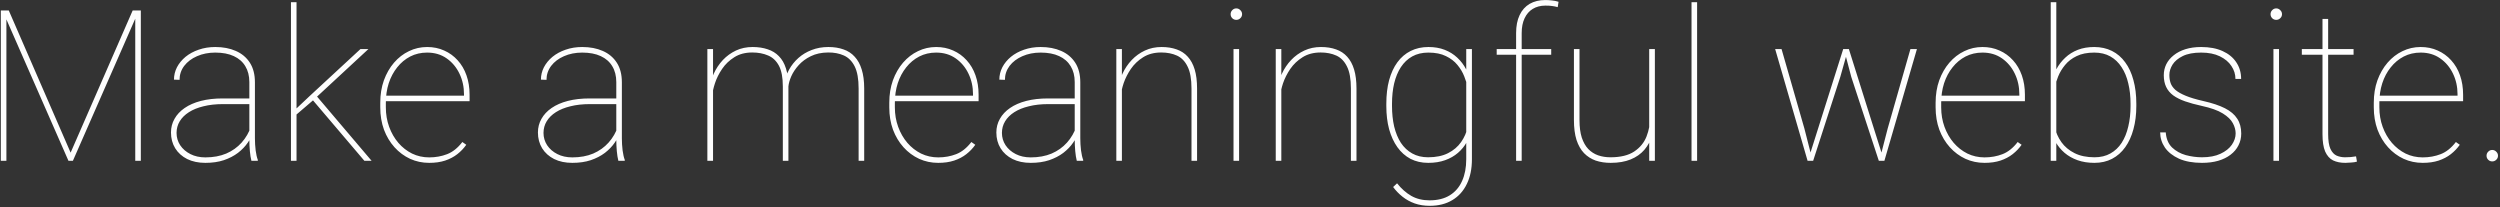 <svg width="1135" height="94" viewBox="0 0 1135 94" fill="none" xmlns="http://www.w3.org/2000/svg">
<rect x="0" y="0" width="1135" height="94" fill="#333333" stroke="none"/>
<path d="M1.125 4.75H3.984L32.062 69.297L60.234 4.75H63.047L33.094 73H31.078L1.125 4.75ZM0.375 4.75H2.906V40.047V73H0.375V4.75ZM61.406 4.75H63.938V73H61.406V40.047V4.75ZM113.203 63.484V37.281C113.203 34.469 112.594 32.062 111.375 30.062C110.188 28.062 108.438 26.531 106.125 25.469C103.844 24.406 101.047 23.875 97.734 23.875C94.672 23.875 91.906 24.422 89.438 25.516C87 26.578 85.062 28.047 83.625 29.922C82.219 31.797 81.516 33.906 81.516 36.25L78.984 36.156C78.984 34.188 79.438 32.312 80.344 30.531C81.281 28.75 82.578 27.172 84.234 25.797C85.922 24.422 87.906 23.344 90.188 22.562C92.5 21.75 95.016 21.344 97.734 21.344C101.266 21.344 104.375 21.938 107.062 23.125C109.781 24.312 111.906 26.094 113.438 28.469C114.969 30.844 115.734 33.812 115.734 37.375V62.781C115.734 64.594 115.844 66.422 116.062 68.266C116.312 70.109 116.641 71.547 117.047 72.578V73H114.141C113.828 71.781 113.594 70.312 113.438 68.594C113.281 66.844 113.203 65.141 113.203 63.484ZM114.328 44.688L114.422 47.266H101.203C97.922 47.266 94.984 47.594 92.391 48.25C89.797 48.875 87.594 49.766 85.781 50.922C83.969 52.078 82.578 53.453 81.609 55.047C80.641 56.641 80.156 58.406 80.156 60.344C80.156 62.375 80.703 64.234 81.797 65.922C82.922 67.609 84.469 68.953 86.438 69.953C88.406 70.953 90.672 71.453 93.234 71.453C96.797 71.453 99.953 70.875 102.703 69.719C105.453 68.531 107.781 66.875 109.688 64.75C111.594 62.625 113.047 60.109 114.047 57.203L115.172 59.547C114.578 61.297 113.688 63.031 112.5 64.75C111.344 66.438 109.859 67.984 108.047 69.391C106.234 70.766 104.094 71.875 101.625 72.719C99.188 73.531 96.391 73.938 93.234 73.938C90.078 73.938 87.328 73.359 84.984 72.203C82.641 71.016 80.828 69.391 79.547 67.328C78.266 65.234 77.625 62.844 77.625 60.156C77.625 57.906 78.156 55.844 79.219 53.969C80.281 52.062 81.812 50.422 83.812 49.047C85.844 47.641 88.312 46.562 91.219 45.812C94.125 45.062 97.406 44.688 101.062 44.688H114.328ZM134.625 1V73H132.094V1H134.625ZM167.25 22.281L141.984 45.672L134.156 52.375L133.219 50.547L140.578 43.609L163.641 22.281H167.25ZM165.422 73L141.188 44.5L142.828 42.531L168.703 73H165.422ZM194.859 73.938C191.766 73.938 188.875 73.328 186.188 72.109C183.5 70.859 181.141 69.109 179.109 66.859C177.078 64.609 175.484 61.953 174.328 58.891C173.203 55.797 172.641 52.406 172.641 48.719V46.656C172.641 42.938 173.188 39.547 174.281 36.484C175.406 33.391 176.938 30.719 178.875 28.469C180.844 26.188 183.109 24.438 185.672 23.219C188.234 21.969 190.984 21.344 193.922 21.344C196.734 21.344 199.312 21.875 201.656 22.938C204 23.969 206.031 25.438 207.75 27.344C209.5 29.25 210.844 31.531 211.781 34.188C212.719 36.844 213.188 39.781 213.188 43V45.953H174.281V43.422H210.656V42.812C210.656 39.406 209.969 36.281 208.594 33.438C207.219 30.562 205.281 28.25 202.781 26.5C200.281 24.75 197.328 23.875 193.922 23.875C191.109 23.875 188.547 24.469 186.234 25.656C183.953 26.844 181.984 28.484 180.328 30.578C178.672 32.641 177.391 35.047 176.484 37.797C175.609 40.547 175.172 43.5 175.172 46.656V48.719C175.172 51.875 175.672 54.828 176.672 57.578C177.672 60.328 179.062 62.75 180.844 64.844C182.625 66.906 184.703 68.531 187.078 69.719C189.484 70.875 192.078 71.453 194.859 71.453C197.766 71.453 200.469 70.969 202.969 70C205.5 69.031 207.812 67.188 209.906 64.469L211.688 65.734C210.562 67.328 209.203 68.75 207.609 70C206.047 71.219 204.203 72.188 202.078 72.906C199.984 73.594 197.578 73.938 194.859 73.938ZM279.797 63.484V37.281C279.797 34.469 279.188 32.062 277.969 30.062C276.781 28.062 275.031 26.531 272.719 25.469C270.438 24.406 267.641 23.875 264.328 23.875C261.266 23.875 258.5 24.422 256.031 25.516C253.594 26.578 251.656 28.047 250.219 29.922C248.812 31.797 248.109 33.906 248.109 36.25L245.578 36.156C245.578 34.188 246.031 32.312 246.938 30.531C247.875 28.75 249.172 27.172 250.828 25.797C252.516 24.422 254.5 23.344 256.781 22.562C259.094 21.75 261.609 21.344 264.328 21.344C267.859 21.344 270.969 21.938 273.656 23.125C276.375 24.312 278.5 26.094 280.031 28.469C281.562 30.844 282.328 33.812 282.328 37.375V62.781C282.328 64.594 282.438 66.422 282.656 68.266C282.906 70.109 283.234 71.547 283.641 72.578V73H280.734C280.422 71.781 280.188 70.312 280.031 68.594C279.875 66.844 279.797 65.141 279.797 63.484ZM280.922 44.688L281.016 47.266H267.797C264.516 47.266 261.578 47.594 258.984 48.25C256.391 48.875 254.188 49.766 252.375 50.922C250.562 52.078 249.172 53.453 248.203 55.047C247.234 56.641 246.75 58.406 246.75 60.344C246.75 62.375 247.297 64.234 248.391 65.922C249.516 67.609 251.062 68.953 253.031 69.953C255 70.953 257.266 71.453 259.828 71.453C263.391 71.453 266.547 70.875 269.297 69.719C272.047 68.531 274.375 66.875 276.281 64.75C278.188 62.625 279.641 60.109 280.641 57.203L281.766 59.547C281.172 61.297 280.281 63.031 279.094 64.75C277.938 66.438 276.453 67.984 274.641 69.391C272.828 70.766 270.688 71.875 268.219 72.719C265.781 73.531 262.984 73.938 259.828 73.938C256.672 73.938 253.922 73.359 251.578 72.203C249.234 71.016 247.422 69.391 246.141 67.328C244.859 65.234 244.219 62.844 244.219 60.156C244.219 57.906 244.75 55.844 245.812 53.969C246.875 52.062 248.406 50.422 250.406 49.047C252.438 47.641 254.906 46.562 257.812 45.812C260.719 45.062 264 44.688 267.656 44.688H280.922ZM323.719 33.156V73H321.141V22.281H323.719V33.156ZM323.391 43.281L322.031 40.609C322.344 38.109 323.016 35.719 324.047 33.438C325.109 31.125 326.484 29.062 328.172 27.25C329.891 25.438 331.875 24 334.125 22.938C336.406 21.875 338.922 21.344 341.672 21.344C344.234 21.344 346.516 21.688 348.516 22.375C350.547 23.031 352.25 24.078 353.625 25.516C355.031 26.922 356.094 28.766 356.812 31.047C357.562 33.328 357.938 36.062 357.938 39.25V73H355.406V39.25C355.406 35.188 354.812 32.047 353.625 29.828C352.438 27.609 350.797 26.062 348.703 25.188C346.609 24.281 344.219 23.828 341.531 23.828C338.344 23.828 335.625 24.547 333.375 25.984C331.125 27.391 329.281 29.156 327.844 31.281C326.406 33.406 325.328 35.562 324.609 37.75C323.891 39.938 323.484 41.781 323.391 43.281ZM357.938 39.25L356.203 37.703C356.516 35.547 357.203 33.5 358.266 31.562C359.359 29.594 360.766 27.844 362.484 26.312C364.203 24.781 366.203 23.578 368.484 22.703C370.797 21.797 373.328 21.344 376.078 21.344C378.641 21.344 380.922 21.703 382.922 22.422C384.953 23.109 386.656 24.219 388.031 25.75C389.438 27.25 390.5 29.188 391.219 31.562C391.969 33.938 392.344 36.812 392.344 40.188V73H389.812V40.188C389.812 35.875 389.219 32.531 388.031 30.156C386.844 27.781 385.203 26.125 383.109 25.188C381.016 24.25 378.625 23.797 375.938 23.828C372.938 23.859 370.328 24.422 368.109 25.516C365.922 26.578 364.094 27.922 362.625 29.547C361.156 31.172 360.031 32.859 359.25 34.609C358.5 36.328 358.062 37.875 357.938 39.25ZM425.953 73.938C422.859 73.938 419.969 73.328 417.281 72.109C414.594 70.859 412.234 69.109 410.203 66.859C408.172 64.609 406.578 61.953 405.422 58.891C404.297 55.797 403.734 52.406 403.734 48.719V46.656C403.734 42.938 404.281 39.547 405.375 36.484C406.5 33.391 408.031 30.719 409.969 28.469C411.938 26.188 414.203 24.438 416.766 23.219C419.328 21.969 422.078 21.344 425.016 21.344C427.828 21.344 430.406 21.875 432.75 22.938C435.094 23.969 437.125 25.438 438.844 27.344C440.594 29.25 441.938 31.531 442.875 34.188C443.812 36.844 444.281 39.781 444.281 43V45.953H405.375V43.422H441.75V42.812C441.75 39.406 441.062 36.281 439.688 33.438C438.312 30.562 436.375 28.25 433.875 26.5C431.375 24.75 428.422 23.875 425.016 23.875C422.203 23.875 419.641 24.469 417.328 25.656C415.047 26.844 413.078 28.484 411.422 30.578C409.766 32.641 408.484 35.047 407.578 37.797C406.703 40.547 406.266 43.5 406.266 46.656V48.719C406.266 51.875 406.766 54.828 407.766 57.578C408.766 60.328 410.156 62.75 411.938 64.844C413.719 66.906 415.797 68.531 418.172 69.719C420.578 70.875 423.172 71.453 425.953 71.453C428.859 71.453 431.562 70.969 434.062 70C436.594 69.031 438.906 67.188 441 64.469L442.781 65.734C441.656 67.328 440.297 68.75 438.703 70C437.141 71.219 435.297 72.188 433.172 72.906C431.078 73.594 428.672 73.938 425.953 73.938ZM487.922 63.484V37.281C487.922 34.469 487.312 32.062 486.094 30.062C484.906 28.062 483.156 26.531 480.844 25.469C478.562 24.406 475.766 23.875 472.453 23.875C469.391 23.875 466.625 24.422 464.156 25.516C461.719 26.578 459.781 28.047 458.344 29.922C456.938 31.797 456.234 33.906 456.234 36.25L453.703 36.156C453.703 34.188 454.156 32.312 455.062 30.531C456 28.75 457.297 27.172 458.953 25.797C460.641 24.422 462.625 23.344 464.906 22.562C467.219 21.75 469.734 21.344 472.453 21.344C475.984 21.344 479.094 21.938 481.781 23.125C484.5 24.312 486.625 26.094 488.156 28.469C489.688 30.844 490.453 33.812 490.453 37.375V62.781C490.453 64.594 490.562 66.422 490.781 68.266C491.031 70.109 491.359 71.547 491.766 72.578V73H488.859C488.547 71.781 488.312 70.312 488.156 68.594C488 66.844 487.922 65.141 487.922 63.484ZM489.047 44.688L489.141 47.266H475.922C472.641 47.266 469.703 47.594 467.109 48.25C464.516 48.875 462.312 49.766 460.5 50.922C458.688 52.078 457.297 53.453 456.328 55.047C455.359 56.641 454.875 58.406 454.875 60.344C454.875 62.375 455.422 64.234 456.516 65.922C457.641 67.609 459.188 68.953 461.156 69.953C463.125 70.953 465.391 71.453 467.953 71.453C471.516 71.453 474.672 70.875 477.422 69.719C480.172 68.531 482.5 66.875 484.406 64.75C486.312 62.625 487.766 60.109 488.766 57.203L489.891 59.547C489.297 61.297 488.406 63.031 487.219 64.75C486.062 66.438 484.578 67.984 482.766 69.391C480.953 70.766 478.812 71.875 476.344 72.719C473.906 73.531 471.109 73.938 467.953 73.938C464.797 73.938 462.047 73.359 459.703 72.203C457.359 71.016 455.547 69.391 454.266 67.328C452.984 65.234 452.344 62.844 452.344 60.156C452.344 57.906 452.875 55.844 453.938 53.969C455 52.062 456.531 50.422 458.531 49.047C460.562 47.641 463.031 46.562 465.938 45.812C468.844 45.062 472.125 44.688 475.781 44.688H489.047ZM509.344 33.109V73H506.812V22.281H509.344V33.109ZM508.922 43.281L507.562 40.609C507.875 38.109 508.562 35.719 509.625 33.438C510.688 31.125 512.078 29.062 513.797 27.25C515.516 25.438 517.516 24 519.797 22.938C522.078 21.875 524.594 21.344 527.344 21.344C529.906 21.344 532.188 21.703 534.188 22.422C536.188 23.109 537.875 24.219 539.25 25.75C540.625 27.25 541.672 29.188 542.391 31.562C543.109 33.938 543.469 36.812 543.469 40.188V73H540.938V40.188C540.938 35.875 540.344 32.547 539.156 30.203C538 27.828 536.391 26.172 534.328 25.234C532.266 24.297 529.891 23.828 527.203 23.828C524.016 23.828 521.281 24.547 519 25.984C516.75 27.391 514.891 29.156 513.422 31.281C511.984 33.406 510.891 35.562 510.141 37.75C509.422 39.938 509.016 41.781 508.922 43.281ZM562.547 22.281V73H560.016V22.281H562.547ZM558.703 6.438C558.703 5.719 558.953 5.109 559.453 4.609C559.953 4.078 560.562 3.812 561.281 3.812C562 3.812 562.609 4.078 563.109 4.609C563.641 5.109 563.906 5.719 563.906 6.438C563.906 7.156 563.641 7.766 563.109 8.266C562.609 8.766 562 9.016 561.281 9.016C560.562 9.016 559.953 8.766 559.453 8.266C558.953 7.766 558.703 7.156 558.703 6.438ZM581.719 33.109V73H579.188V22.281H581.719V33.109ZM581.297 43.281L579.938 40.609C580.25 38.109 580.938 35.719 582 33.438C583.062 31.125 584.453 29.062 586.172 27.25C587.891 25.438 589.891 24 592.172 22.938C594.453 21.875 596.969 21.344 599.719 21.344C602.281 21.344 604.562 21.703 606.562 22.422C608.562 23.109 610.25 24.219 611.625 25.75C613 27.25 614.047 29.188 614.766 31.562C615.484 33.938 615.844 36.812 615.844 40.188V73H613.312V40.188C613.312 35.875 612.719 32.547 611.531 30.203C610.375 27.828 608.766 26.172 606.703 25.234C604.641 24.297 602.266 23.828 599.578 23.828C596.391 23.828 593.656 24.547 591.375 25.984C589.125 27.391 587.266 29.156 585.797 31.281C584.359 33.406 583.266 35.562 582.516 37.75C581.797 39.938 581.391 41.781 581.297 43.281ZM665.672 22.281H668.25V72.297C668.25 76.609 667.484 80.344 665.953 83.5C664.422 86.688 662.219 89.141 659.344 90.859C656.5 92.578 653.078 93.438 649.078 93.438C646.609 93.438 644.344 93.078 642.281 92.359C640.25 91.641 638.406 90.625 636.75 89.312C635.125 88.031 633.703 86.562 632.484 84.906L634.266 83.219C636.234 85.688 638.391 87.594 640.734 88.938C643.109 90.281 645.859 90.953 648.984 90.953C652.672 90.953 655.75 90.188 658.219 88.656C660.688 87.125 662.547 84.953 663.797 82.141C665.047 79.359 665.672 76.078 665.672 72.297V33.438V22.281ZM629.391 48.109V47.125C629.391 43.125 629.812 39.547 630.656 36.391C631.531 33.203 632.781 30.5 634.406 28.281C636.062 26.031 638.078 24.312 640.453 23.125C642.828 21.938 645.516 21.344 648.516 21.344C651.266 21.344 653.719 21.766 655.875 22.609C658.062 23.453 659.969 24.641 661.594 26.172C663.219 27.672 664.562 29.438 665.625 31.469C666.688 33.5 667.5 35.703 668.062 38.078V58.75C667.656 60.75 666.938 62.672 665.906 64.516C664.906 66.328 663.578 67.953 661.922 69.391C660.297 70.797 658.359 71.906 656.109 72.719C653.859 73.531 651.297 73.938 648.422 73.938C645.422 73.938 642.734 73.328 640.359 72.109C638.016 70.859 636.031 69.094 634.406 66.812C632.781 64.531 631.531 61.812 630.656 58.656C629.812 55.5 629.391 51.984 629.391 48.109ZM631.969 47.125V48.109C631.969 51.484 632.297 54.594 632.953 57.438C633.641 60.281 634.656 62.75 636 64.844C637.375 66.906 639.094 68.516 641.156 69.672C643.219 70.828 645.625 71.406 648.375 71.406C651.938 71.406 654.953 70.781 657.422 69.531C659.891 68.281 661.859 66.609 663.328 64.516C664.797 62.422 665.812 60.109 666.375 57.578V39.766C666.031 38.203 665.5 36.516 664.781 34.703C664.062 32.859 663.031 31.125 661.688 29.5C660.344 27.844 658.594 26.5 656.438 25.469C654.312 24.406 651.656 23.875 648.469 23.875C645.688 23.875 643.25 24.453 641.156 25.609C639.094 26.766 637.375 28.391 636 30.484C634.656 32.547 633.641 35 632.953 37.844C632.297 40.656 631.969 43.75 631.969 47.125ZM690.844 73H688.312V15.062C688.312 11.812 688.844 9.078 689.906 6.859C690.969 4.609 692.484 2.906 694.453 1.75C696.453 0.594 698.828 0.016 701.578 0.016C702.547 0.016 703.547 0.078 704.578 0.203C705.609 0.297 706.609 0.5 707.578 0.812L707.203 3.25C706.328 3 705.5 2.828 704.719 2.734C703.938 2.609 702.906 2.547 701.625 2.547C699.406 2.547 697.484 3.047 695.859 4.047C694.266 5.016 693.031 6.438 692.156 8.312C691.281 10.156 690.844 12.406 690.844 15.062V73ZM704.25 22.281V24.859H679.5V22.281H704.25ZM748.734 61.281V22.281H751.312V73H748.734V61.281ZM749.156 53.172L751.312 53.078C751.312 56.078 750.922 58.844 750.141 61.375C749.359 63.906 748.156 66.125 746.531 68.031C744.906 69.906 742.828 71.359 740.297 72.391C737.766 73.422 734.75 73.938 731.25 73.938C728.781 73.938 726.516 73.594 724.453 72.906C722.422 72.188 720.656 71.062 719.156 69.531C717.688 68 716.547 66 715.734 63.531C714.953 61.031 714.562 58.016 714.562 54.484V22.281H717.094V54.578C717.094 57.672 717.438 60.297 718.125 62.453C718.844 64.609 719.828 66.344 721.078 67.656C722.359 68.969 723.844 69.922 725.531 70.516C727.25 71.109 729.125 71.406 731.156 71.406C735.719 71.406 739.312 70.531 741.938 68.781C744.562 67.031 746.422 64.766 747.516 61.984C748.609 59.172 749.156 56.234 749.156 53.172ZM770.484 1V73H767.953V1H770.484ZM825.422 58.328L836.812 22.281H839.062L835.5 34.891L823.172 73H820.781L825.422 58.328ZM808.828 22.281L819.188 58.328L822.938 73H820.641L805.922 22.281H808.828ZM857.016 58.328L867.328 22.281H870.281L855.516 73H853.219L857.016 58.328ZM839.391 22.281L850.734 58.328L855.375 73H852.984L840.469 34.891L837.141 22.281H839.391ZM900.984 73.938C897.891 73.938 895 73.328 892.312 72.109C889.625 70.859 887.266 69.109 885.234 66.859C883.203 64.609 881.609 61.953 880.453 58.891C879.328 55.797 878.766 52.406 878.766 48.719V46.656C878.766 42.938 879.312 39.547 880.406 36.484C881.531 33.391 883.062 30.719 885 28.469C886.969 26.188 889.234 24.438 891.797 23.219C894.359 21.969 897.109 21.344 900.047 21.344C902.859 21.344 905.438 21.875 907.781 22.938C910.125 23.969 912.156 25.438 913.875 27.344C915.625 29.25 916.969 31.531 917.906 34.188C918.844 36.844 919.312 39.781 919.312 43V45.953H880.406V43.422H916.781V42.812C916.781 39.406 916.094 36.281 914.719 33.438C913.344 30.562 911.406 28.25 908.906 26.5C906.406 24.75 903.453 23.875 900.047 23.875C897.234 23.875 894.672 24.469 892.359 25.656C890.078 26.844 888.109 28.484 886.453 30.578C884.797 32.641 883.516 35.047 882.609 37.797C881.734 40.547 881.297 43.5 881.297 46.656V48.719C881.297 51.875 881.797 54.828 882.797 57.578C883.797 60.328 885.188 62.75 886.969 64.844C888.75 66.906 890.828 68.531 893.203 69.719C895.609 70.875 898.203 71.453 900.984 71.453C903.891 71.453 906.594 70.969 909.094 70C911.625 69.031 913.938 67.188 916.031 64.469L917.812 65.734C916.688 67.328 915.328 68.75 913.734 70C912.172 71.219 910.328 72.188 908.203 72.906C906.109 73.594 903.703 73.938 900.984 73.938ZM931.031 1H933.562V63.156V73H931.031V1ZM969.891 47.125V48.109C969.891 51.984 969.453 55.5 968.578 58.656C967.734 61.812 966.5 64.531 964.875 66.812C963.25 69.094 961.25 70.859 958.875 72.109C956.531 73.328 953.859 73.938 950.859 73.938C948.016 73.938 945.453 73.531 943.172 72.719C940.922 71.906 938.969 70.797 937.312 69.391C935.656 67.953 934.312 66.328 933.281 64.516C932.25 62.672 931.531 60.75 931.125 58.75V38.078C931.688 35.703 932.5 33.5 933.562 31.469C934.656 29.438 936.016 27.672 937.641 26.172C939.266 24.641 941.172 23.453 943.359 22.609C945.547 21.766 948.016 21.344 950.766 21.344C953.766 21.344 956.453 21.938 958.828 23.125C961.203 24.312 963.203 26.031 964.828 28.281C966.484 30.5 967.734 33.203 968.578 36.391C969.453 39.547 969.891 43.125 969.891 47.125ZM967.266 48.109V47.125C967.266 43.75 966.922 40.656 966.234 37.844C965.578 35 964.562 32.547 963.188 30.484C961.844 28.391 960.141 26.766 958.078 25.609C956.016 24.453 953.594 23.875 950.812 23.875C947.625 23.875 944.953 24.406 942.797 25.469C940.641 26.5 938.891 27.844 937.547 29.5C936.203 31.125 935.156 32.859 934.406 34.703C933.688 36.516 933.156 38.203 932.812 39.766V57.578C933.375 60.109 934.391 62.422 935.859 64.516C937.359 66.609 939.359 68.281 941.859 69.531C944.359 70.781 947.375 71.406 950.906 71.406C953.688 71.406 956.094 70.828 958.125 69.672C960.188 68.516 961.891 66.906 963.234 64.844C964.578 62.75 965.578 60.281 966.234 57.438C966.922 54.594 967.266 51.484 967.266 48.109ZM1014.98 60.578C1014.98 59.047 1014.56 57.5 1013.72 55.938C1012.88 54.344 1011.34 52.859 1009.12 51.484C1006.91 50.109 1003.7 48.969 999.516 48.062C996.672 47.438 994.172 46.75 992.016 46C989.891 45.25 988.109 44.359 986.672 43.328C985.234 42.266 984.156 40.984 983.438 39.484C982.719 37.984 982.359 36.203 982.359 34.141C982.359 32.359 982.734 30.703 983.484 29.172C984.266 27.609 985.391 26.25 986.859 25.094C988.328 23.906 990.109 22.984 992.203 22.328C994.297 21.672 996.672 21.344 999.328 21.344C1003.11 21.344 1006.34 21.953 1009.03 23.172C1011.75 24.391 1013.83 26.094 1015.27 28.281C1016.73 30.438 1017.47 32.953 1017.47 35.828H1014.89C1014.89 33.734 1014.28 31.781 1013.06 29.969C1011.88 28.156 1010.12 26.688 1007.81 25.562C1005.5 24.438 1002.67 23.875 999.328 23.875C995.922 23.875 993.156 24.391 991.031 25.422C988.906 26.453 987.344 27.75 986.344 29.312C985.375 30.875 984.891 32.453 984.891 34.047C984.891 35.359 985.078 36.578 985.453 37.703C985.828 38.797 986.547 39.828 987.609 40.797C988.703 41.734 990.266 42.625 992.297 43.469C994.328 44.312 996.984 45.109 1000.27 45.859C1004.3 46.766 1007.58 47.859 1010.11 49.141C1012.64 50.422 1014.5 52 1015.69 53.875C1016.91 55.719 1017.52 57.969 1017.52 60.625C1017.52 62.594 1017.09 64.391 1016.25 66.016C1015.44 67.641 1014.25 69.047 1012.69 70.234C1011.16 71.422 1009.28 72.344 1007.06 73C1004.88 73.625 1002.42 73.938 999.703 73.938C995.609 73.938 992.141 73.312 989.297 72.062C986.484 70.781 984.344 69.094 982.875 67C981.438 64.875 980.719 62.578 980.719 60.109H983.25C983.469 63.016 984.422 65.297 986.109 66.953C987.828 68.578 989.906 69.734 992.344 70.422C994.812 71.078 997.266 71.406 999.703 71.406C1003.05 71.406 1005.84 70.875 1008.09 69.812C1010.38 68.75 1012.09 67.391 1013.25 65.734C1014.41 64.047 1014.98 62.328 1014.98 60.578ZM1034.67 22.281V73H1032.14V22.281H1034.67ZM1030.83 6.438C1030.83 5.719 1031.08 5.109 1031.58 4.609C1032.08 4.078 1032.69 3.812 1033.41 3.812C1034.12 3.812 1034.73 4.078 1035.23 4.609C1035.77 5.109 1036.03 5.719 1036.03 6.438C1036.03 7.156 1035.77 7.766 1035.23 8.266C1034.73 8.766 1034.12 9.016 1033.41 9.016C1032.69 9.016 1032.08 8.766 1031.58 8.266C1031.08 7.766 1030.83 7.156 1030.83 6.438ZM1068.52 22.281V24.859H1045.03V22.281H1068.52ZM1054.41 8.594H1056.98V60.859C1056.98 63.828 1057.33 66.078 1058.02 67.609C1058.73 69.109 1059.67 70.125 1060.83 70.656C1062.02 71.156 1063.28 71.406 1064.62 71.406C1065.59 71.406 1066.45 71.375 1067.2 71.312C1067.95 71.219 1068.77 71.109 1069.64 70.984L1070.06 73.375C1069.38 73.594 1068.48 73.734 1067.39 73.797C1066.3 73.891 1065.42 73.938 1064.77 73.938C1062.61 73.938 1060.75 73.562 1059.19 72.812C1057.66 72.031 1056.47 70.688 1055.62 68.781C1054.81 66.875 1054.41 64.234 1054.41 60.859V8.594ZM1099.92 73.938C1096.83 73.938 1093.94 73.328 1091.25 72.109C1088.56 70.859 1086.2 69.109 1084.17 66.859C1082.14 64.609 1080.55 61.953 1079.39 58.891C1078.27 55.797 1077.7 52.406 1077.7 48.719V46.656C1077.7 42.938 1078.25 39.547 1079.34 36.484C1080.47 33.391 1082 30.719 1083.94 28.469C1085.91 26.188 1088.17 24.438 1090.73 23.219C1093.3 21.969 1096.05 21.344 1098.98 21.344C1101.8 21.344 1104.38 21.875 1106.72 22.938C1109.06 23.969 1111.09 25.438 1112.81 27.344C1114.56 29.25 1115.91 31.531 1116.84 34.188C1117.78 36.844 1118.25 39.781 1118.25 43V45.953H1079.34V43.422H1115.72V42.812C1115.72 39.406 1115.03 36.281 1113.66 33.438C1112.28 30.562 1110.34 28.25 1107.84 26.5C1105.34 24.75 1102.39 23.875 1098.98 23.875C1096.17 23.875 1093.61 24.469 1091.3 25.656C1089.02 26.844 1087.05 28.484 1085.39 30.578C1083.73 32.641 1082.45 35.047 1081.55 37.797C1080.67 40.547 1080.23 43.5 1080.23 46.656V48.719C1080.23 51.875 1080.73 54.828 1081.73 57.578C1082.73 60.328 1084.12 62.75 1085.91 64.844C1087.69 66.906 1089.77 68.531 1092.14 69.719C1094.55 70.875 1097.14 71.453 1099.92 71.453C1102.83 71.453 1105.53 70.969 1108.03 70C1110.56 69.031 1112.88 67.188 1114.97 64.469L1116.75 65.734C1115.62 67.328 1114.27 68.75 1112.67 70C1111.11 71.219 1109.27 72.188 1107.14 72.906C1105.05 73.594 1102.64 73.938 1099.92 73.938ZM1128.89 70.703C1128.89 69.984 1129.14 69.375 1129.64 68.875C1130.14 68.344 1130.75 68.078 1131.47 68.078C1132.19 68.078 1132.8 68.344 1133.3 68.875C1133.83 69.375 1134.09 69.984 1134.09 70.703C1134.09 71.422 1133.83 72.031 1133.3 72.531C1132.8 73.031 1132.19 73.281 1131.47 73.281C1130.75 73.281 1130.14 73.031 1129.64 72.531C1129.14 72.031 1128.89 71.422 1128.89 70.703Z" fill="#FEFEFE" style="mix-blend-mode:overlay"/>
</svg>
